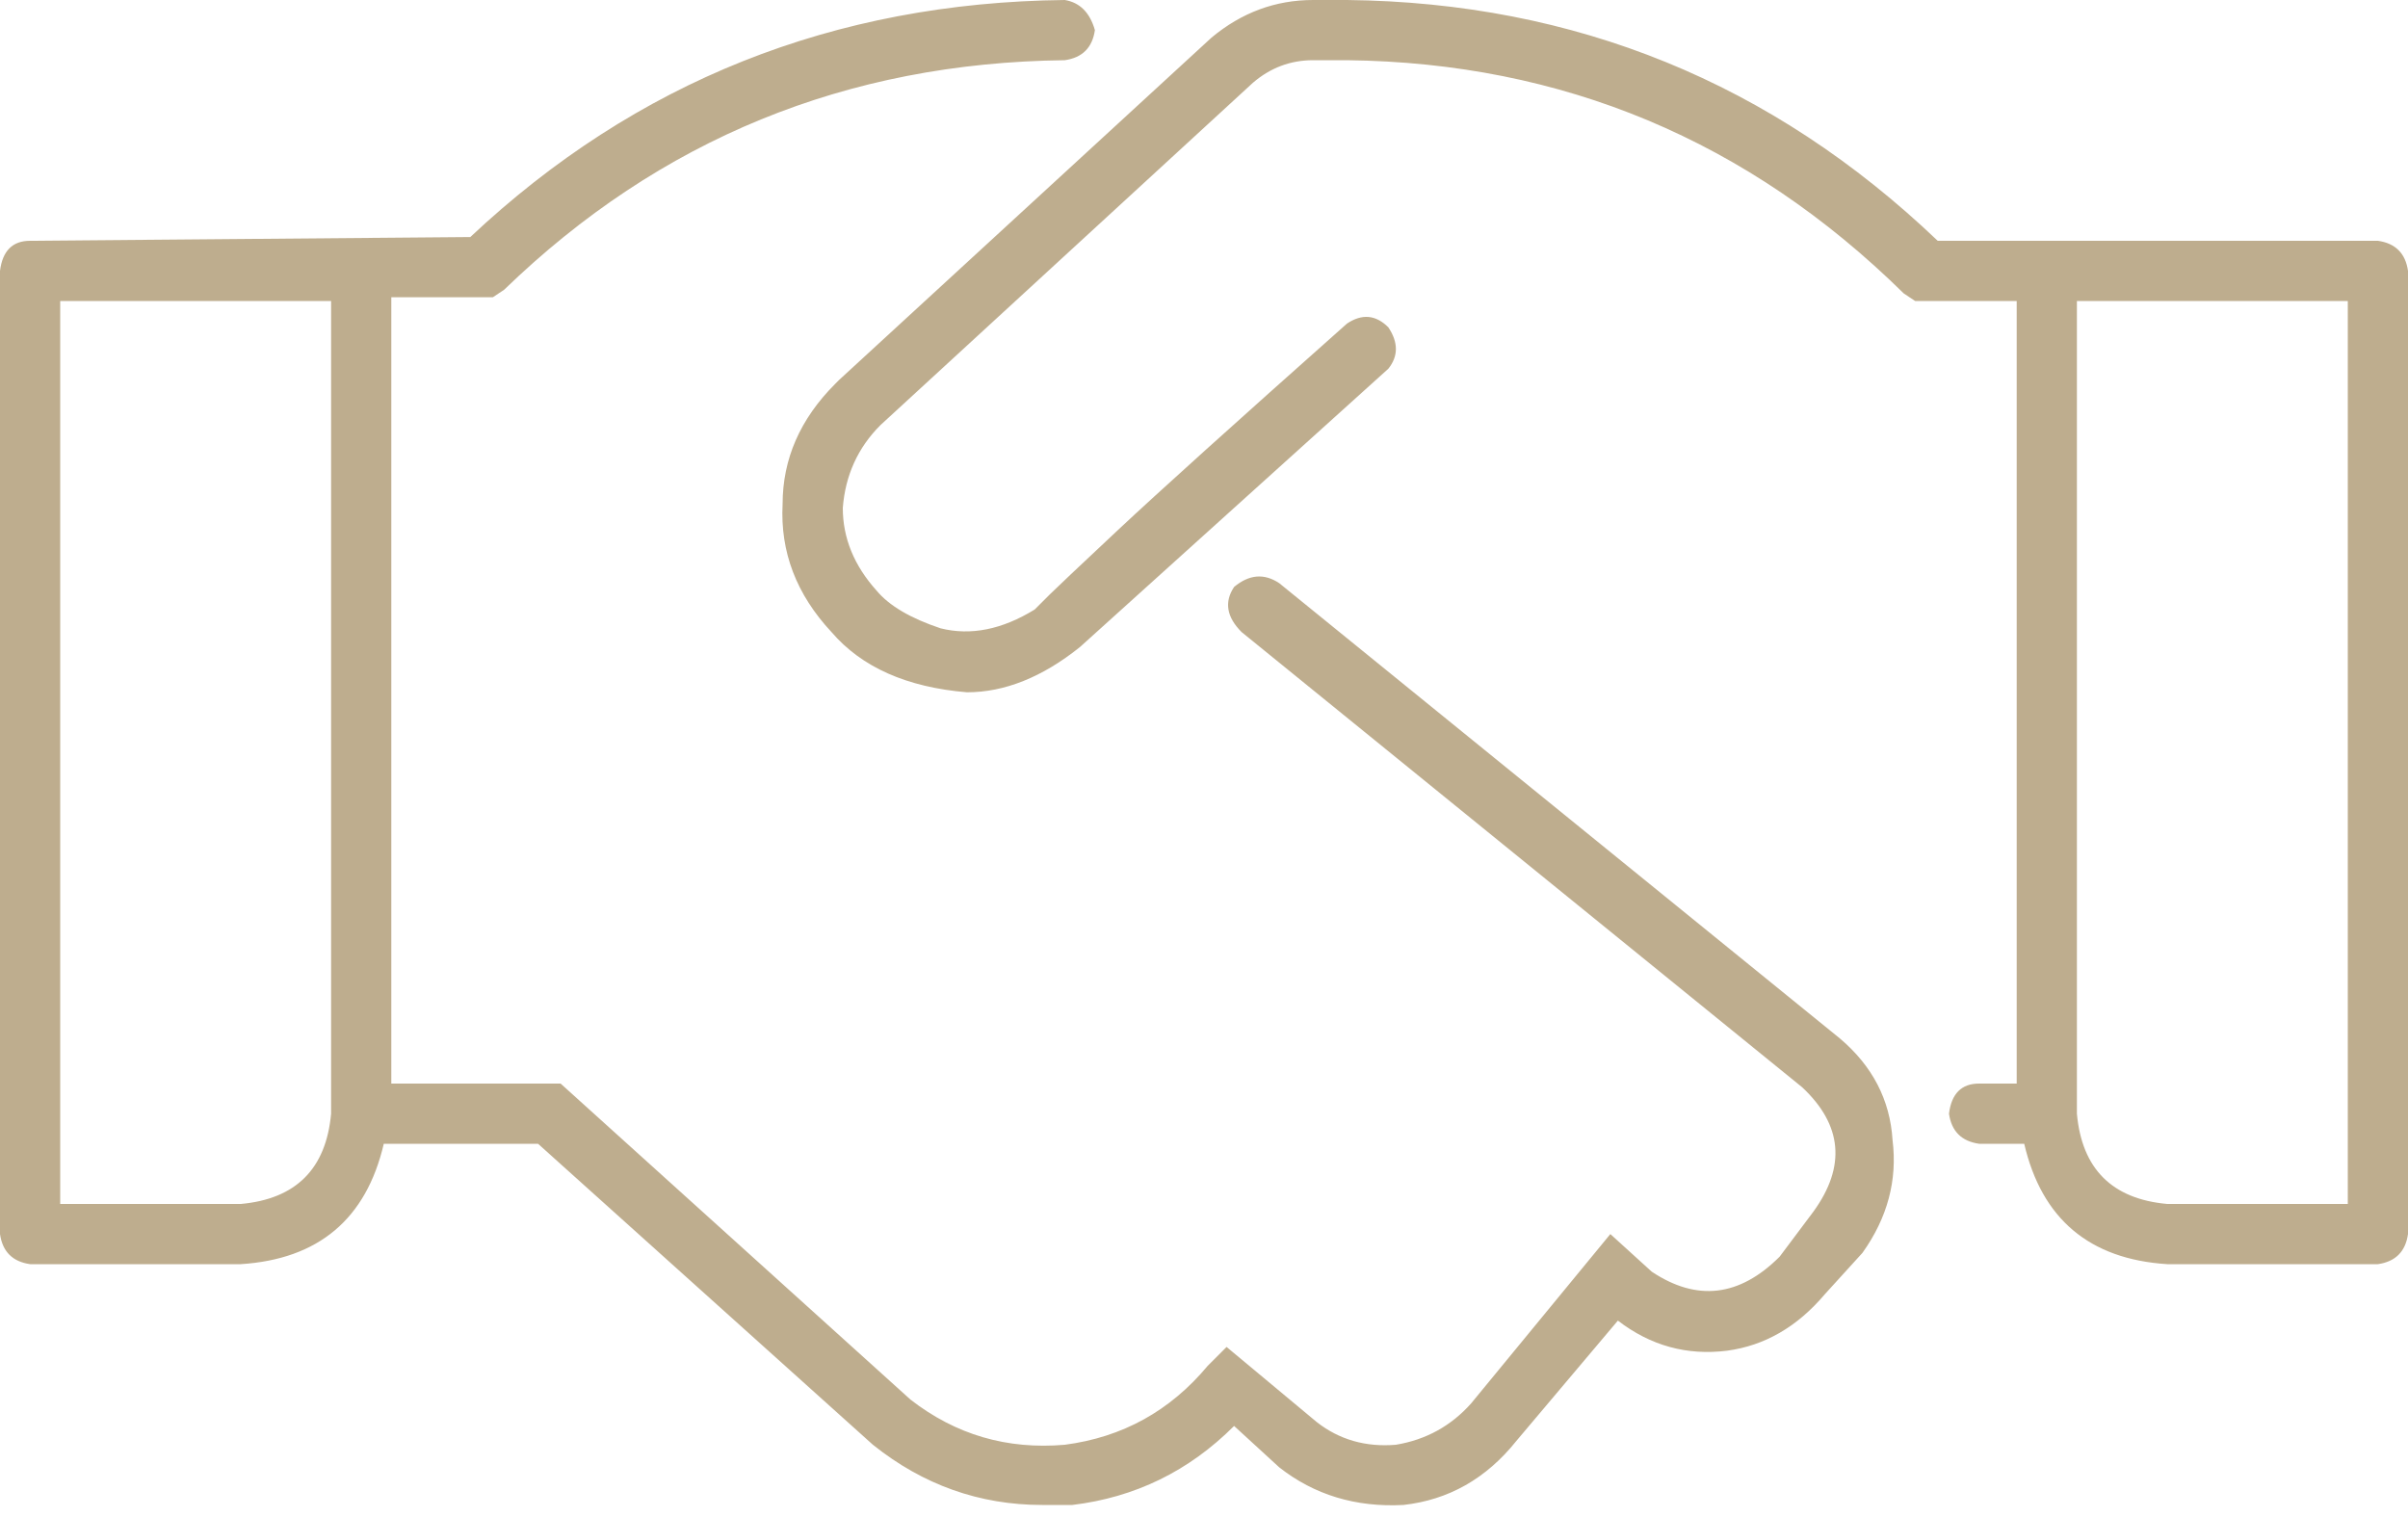 <?xml version="1.0" encoding="UTF-8"?>
<svg xmlns="http://www.w3.org/2000/svg" width="100" height="63" viewBox="0 0 100 63" fill="none">
  <path d="M98.75 10C99.479 10.104 99.896 10.521 100 11.25V51.25C99.896 51.979 99.479 52.396 98.75 52.5H90C86.771 52.292 84.792 50.625 84.062 47.5H82.188C81.458 47.396 81.042 46.979 80.938 46.25C81.042 45.417 81.458 45 82.188 45H83.75V12.5H79.531L79.062 12.188C72.604 5.833 64.896 2.604 55.938 2.5H54.531C53.594 2.5 52.76 2.812 52.031 3.438L36.562 17.656C35.625 18.594 35.104 19.74 35 21.094C35 22.344 35.469 23.49 36.406 24.531C36.927 25.156 37.812 25.677 39.062 26.094C40.312 26.406 41.615 26.146 42.969 25.312C43.177 25.104 43.385 24.896 43.594 24.688C43.802 24.479 44.74 23.594 46.406 22.031C48.073 20.469 51.25 17.604 55.938 13.438C56.562 13.021 57.135 13.073 57.656 13.594C58.073 14.219 58.073 14.792 57.656 15.312L44.844 26.875C43.281 28.125 41.719 28.75 40.156 28.75C37.656 28.542 35.781 27.708 34.531 26.25C33.073 24.688 32.396 22.917 32.5 20.938C32.5 19.062 33.229 17.396 34.688 15.938L34.844 15.781L50.312 1.562C51.562 0.521 52.969 0 54.531 0H55.938C65.417 0.104 73.594 3.438 80.469 10H98.75ZM97.5 50V12.5H86.25V46.25C86.458 48.542 87.708 49.792 90 50H97.5ZM53.125 24.219L76.406 43.125C77.76 44.271 78.49 45.677 78.594 47.344C78.802 49.01 78.385 50.573 77.344 52.031L75.781 53.75C74.635 55.104 73.281 55.885 71.719 56.094C70.052 56.302 68.542 55.885 67.188 54.844L62.969 59.844C61.719 61.406 60.156 62.292 58.281 62.5C56.302 62.604 54.583 62.083 53.125 60.938L51.25 59.219C49.375 61.094 47.135 62.188 44.531 62.5C44.115 62.5 43.698 62.5 43.281 62.5C40.677 62.5 38.333 61.667 36.25 60L22.344 47.5H15.938C15.208 50.625 13.229 52.292 10 52.5H1.25C0.521 52.396 0.104 51.979 0 51.25V11.25C0.104 10.417 0.521 10 1.25 10L19.531 9.844C26.406 3.385 34.635 0.104 44.219 0C44.844 0.104 45.26 0.521 45.469 1.25C45.365 1.979 44.948 2.396 44.219 2.5C35.156 2.604 27.396 5.781 20.938 12.031L20.469 12.344H16.25V45H23.281L37.812 58.125C39.688 59.583 41.823 60.208 44.219 60C46.615 59.688 48.594 58.594 50.156 56.719L50.938 55.938L54.688 59.062C55.625 59.792 56.719 60.104 57.969 60C59.219 59.792 60.26 59.219 61.094 58.281L66.875 51.25L68.594 52.812C70.469 54.062 72.24 53.854 73.906 52.188L75.312 50.312C76.667 48.438 76.51 46.719 74.844 45.156L51.562 26.25C50.938 25.625 50.833 25 51.25 24.375C51.875 23.854 52.5 23.802 53.125 24.219ZM13.75 46.25V12.5H2.5V50H10C12.292 49.792 13.542 48.542 13.75 46.25Z" fill="#BEAD8E"></path>
</svg>
